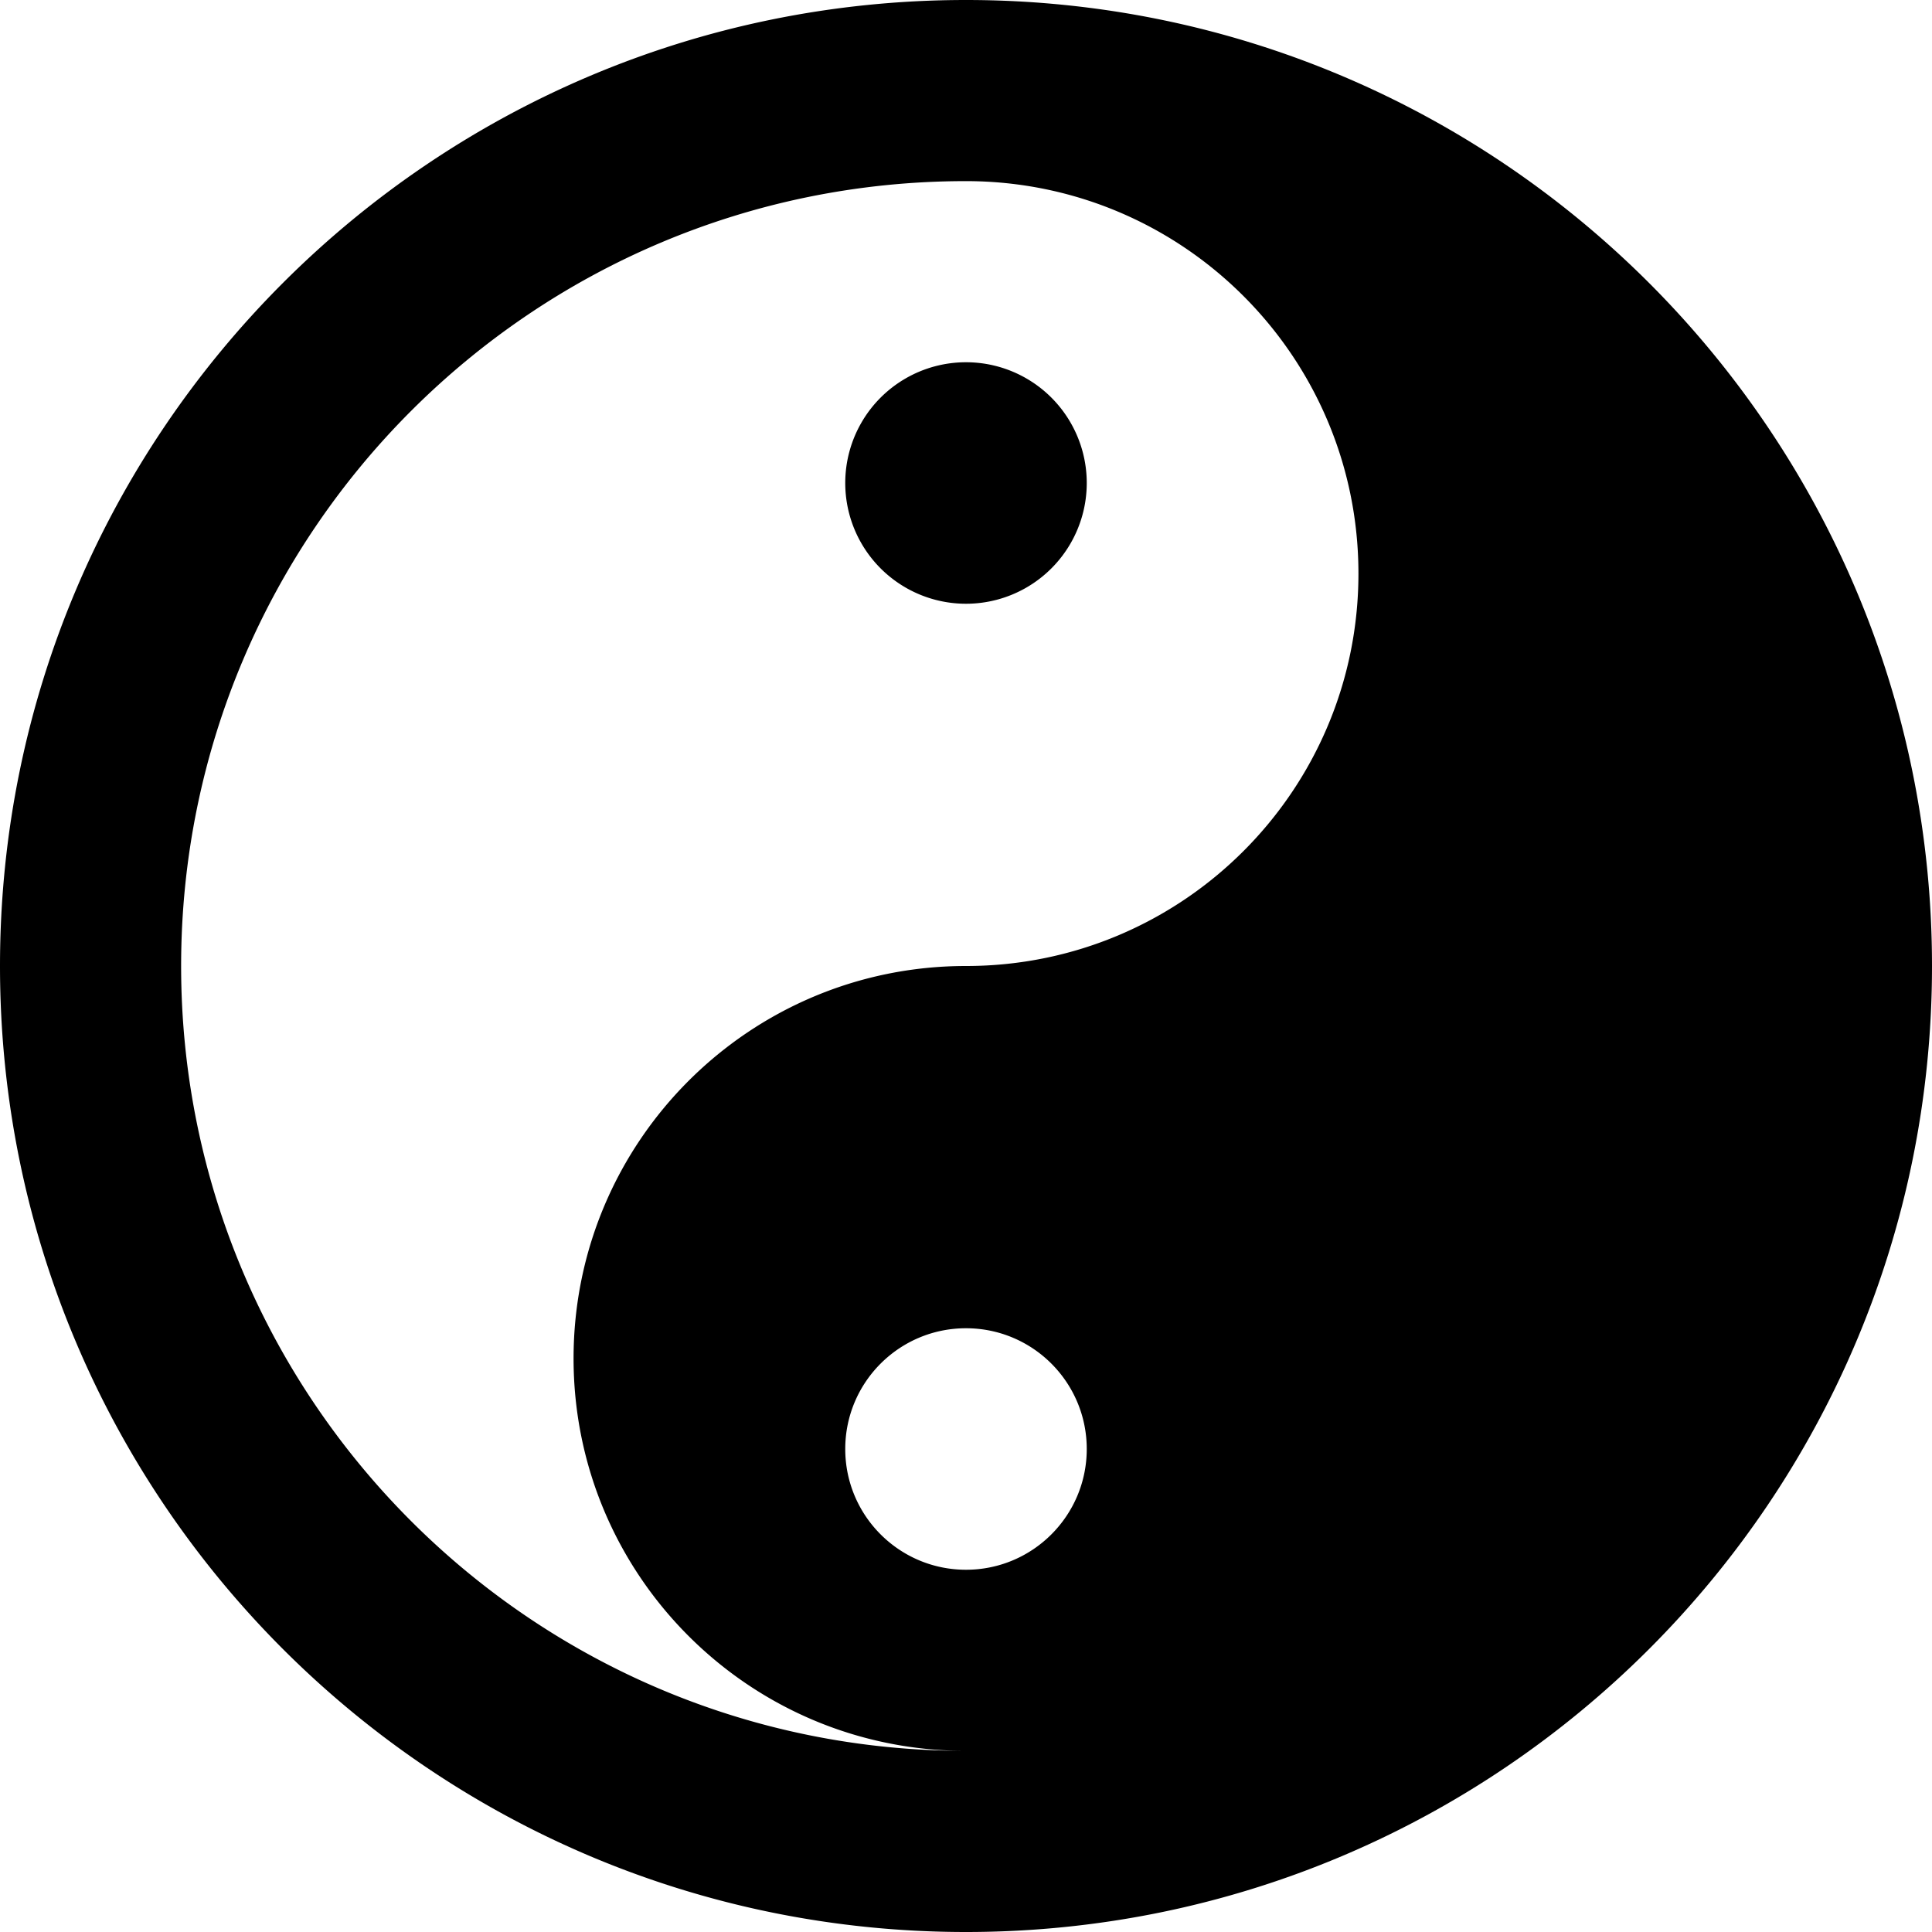 <svg xmlns="http://www.w3.org/2000/svg" viewBox="0 0 512 512"><path d="M224 352a32 32 2700 1 0 64 0 32 32 2700 1 0-64 0zm32 128c-141.385 0-256-114.615-256-256s114.615-256 256-256 256 114.615 256 256-114.615 256-256 256zm0-416c-17.674 0-32 14.326-32 32s14.326 32 32 32c17.673 0 32-14.326 32-32s-14.327-32-32-32zm0 160c-57.438 0-104-46.562-104-104s46.562-104 104-104c-114.875 0-208 93.125-208 208s93.125 208 208 208c57.438 0 104-46.562 104-104s-46.562-104-104-104z" transform="scale(1 -1) translate(0 -480)"/></svg>
